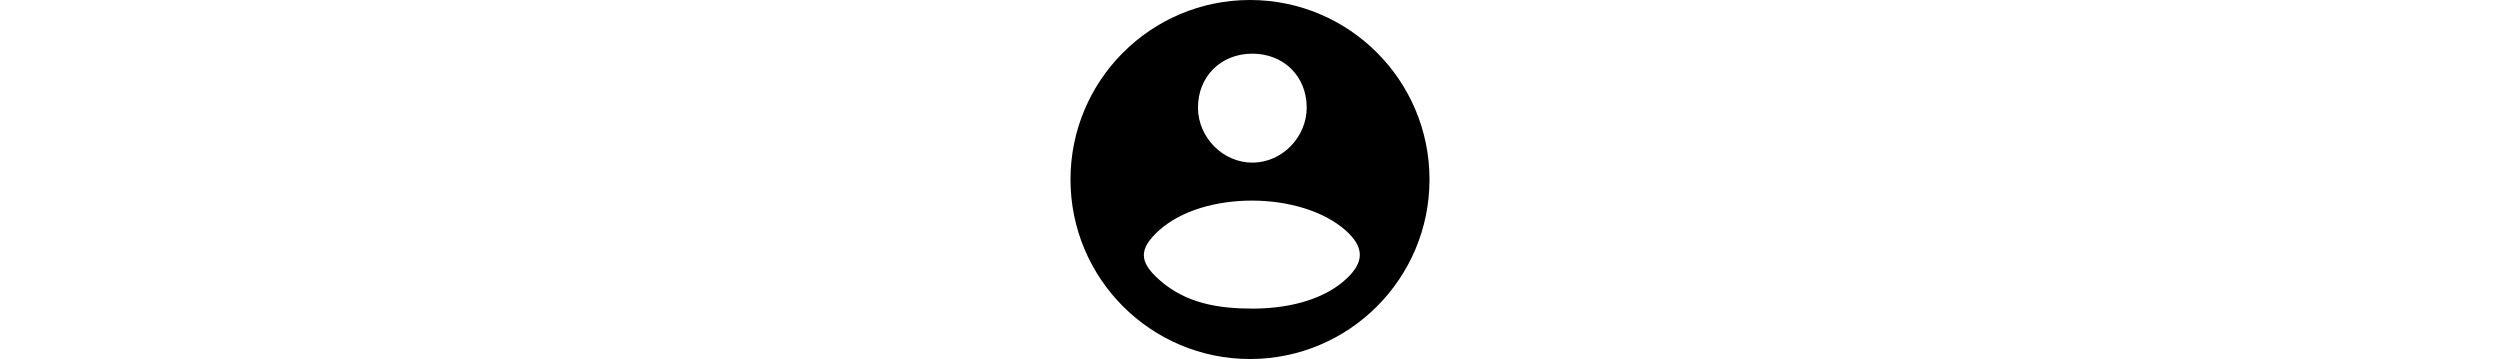 <?xml version="1.0" encoding="utf-8"?>
<svg fill="currentColor" height="22px" version="1.1" id="Camada_1" xmlns="http://www.w3.org/2000/svg" xmlns:xlink="http://www.w3.org/1999/xlink" x="0px" y="0px" viewBox="0 0 153.2 153.2" style="enable-background:new 0 0 153.2 153.2;" xml:space="preserve">
<path class="st0" d="M76.6,0C34.3,0,0,34.3,0,76.6c0,42.3,34.3,76.6,76.6,76.6c42.3,0,76.6-34.3,76.6-76.6 C153.2,34.3,118.9,0,76.6,0z M77.4,22.9c13.4-0.1,23.3,9.5,23.4,22.8c0.1,12.7-10.4,23.6-23,23.7c-12.6,0.1-23.3-10.6-23.4-23.3 C54.3,32.8,64,23,77.4,22.9z M117.8,118.9c-8.5,8-22.4,12.7-39.8,12.8c-14.6,0-28.6-2.1-40-12.2c-9-7.9-8.8-13.4-0.2-21.2 c19-17.1,60.7-16.8,79.7,0.1C125.5,105.6,125.3,111.9,117.8,118.9z"/>
</svg>

